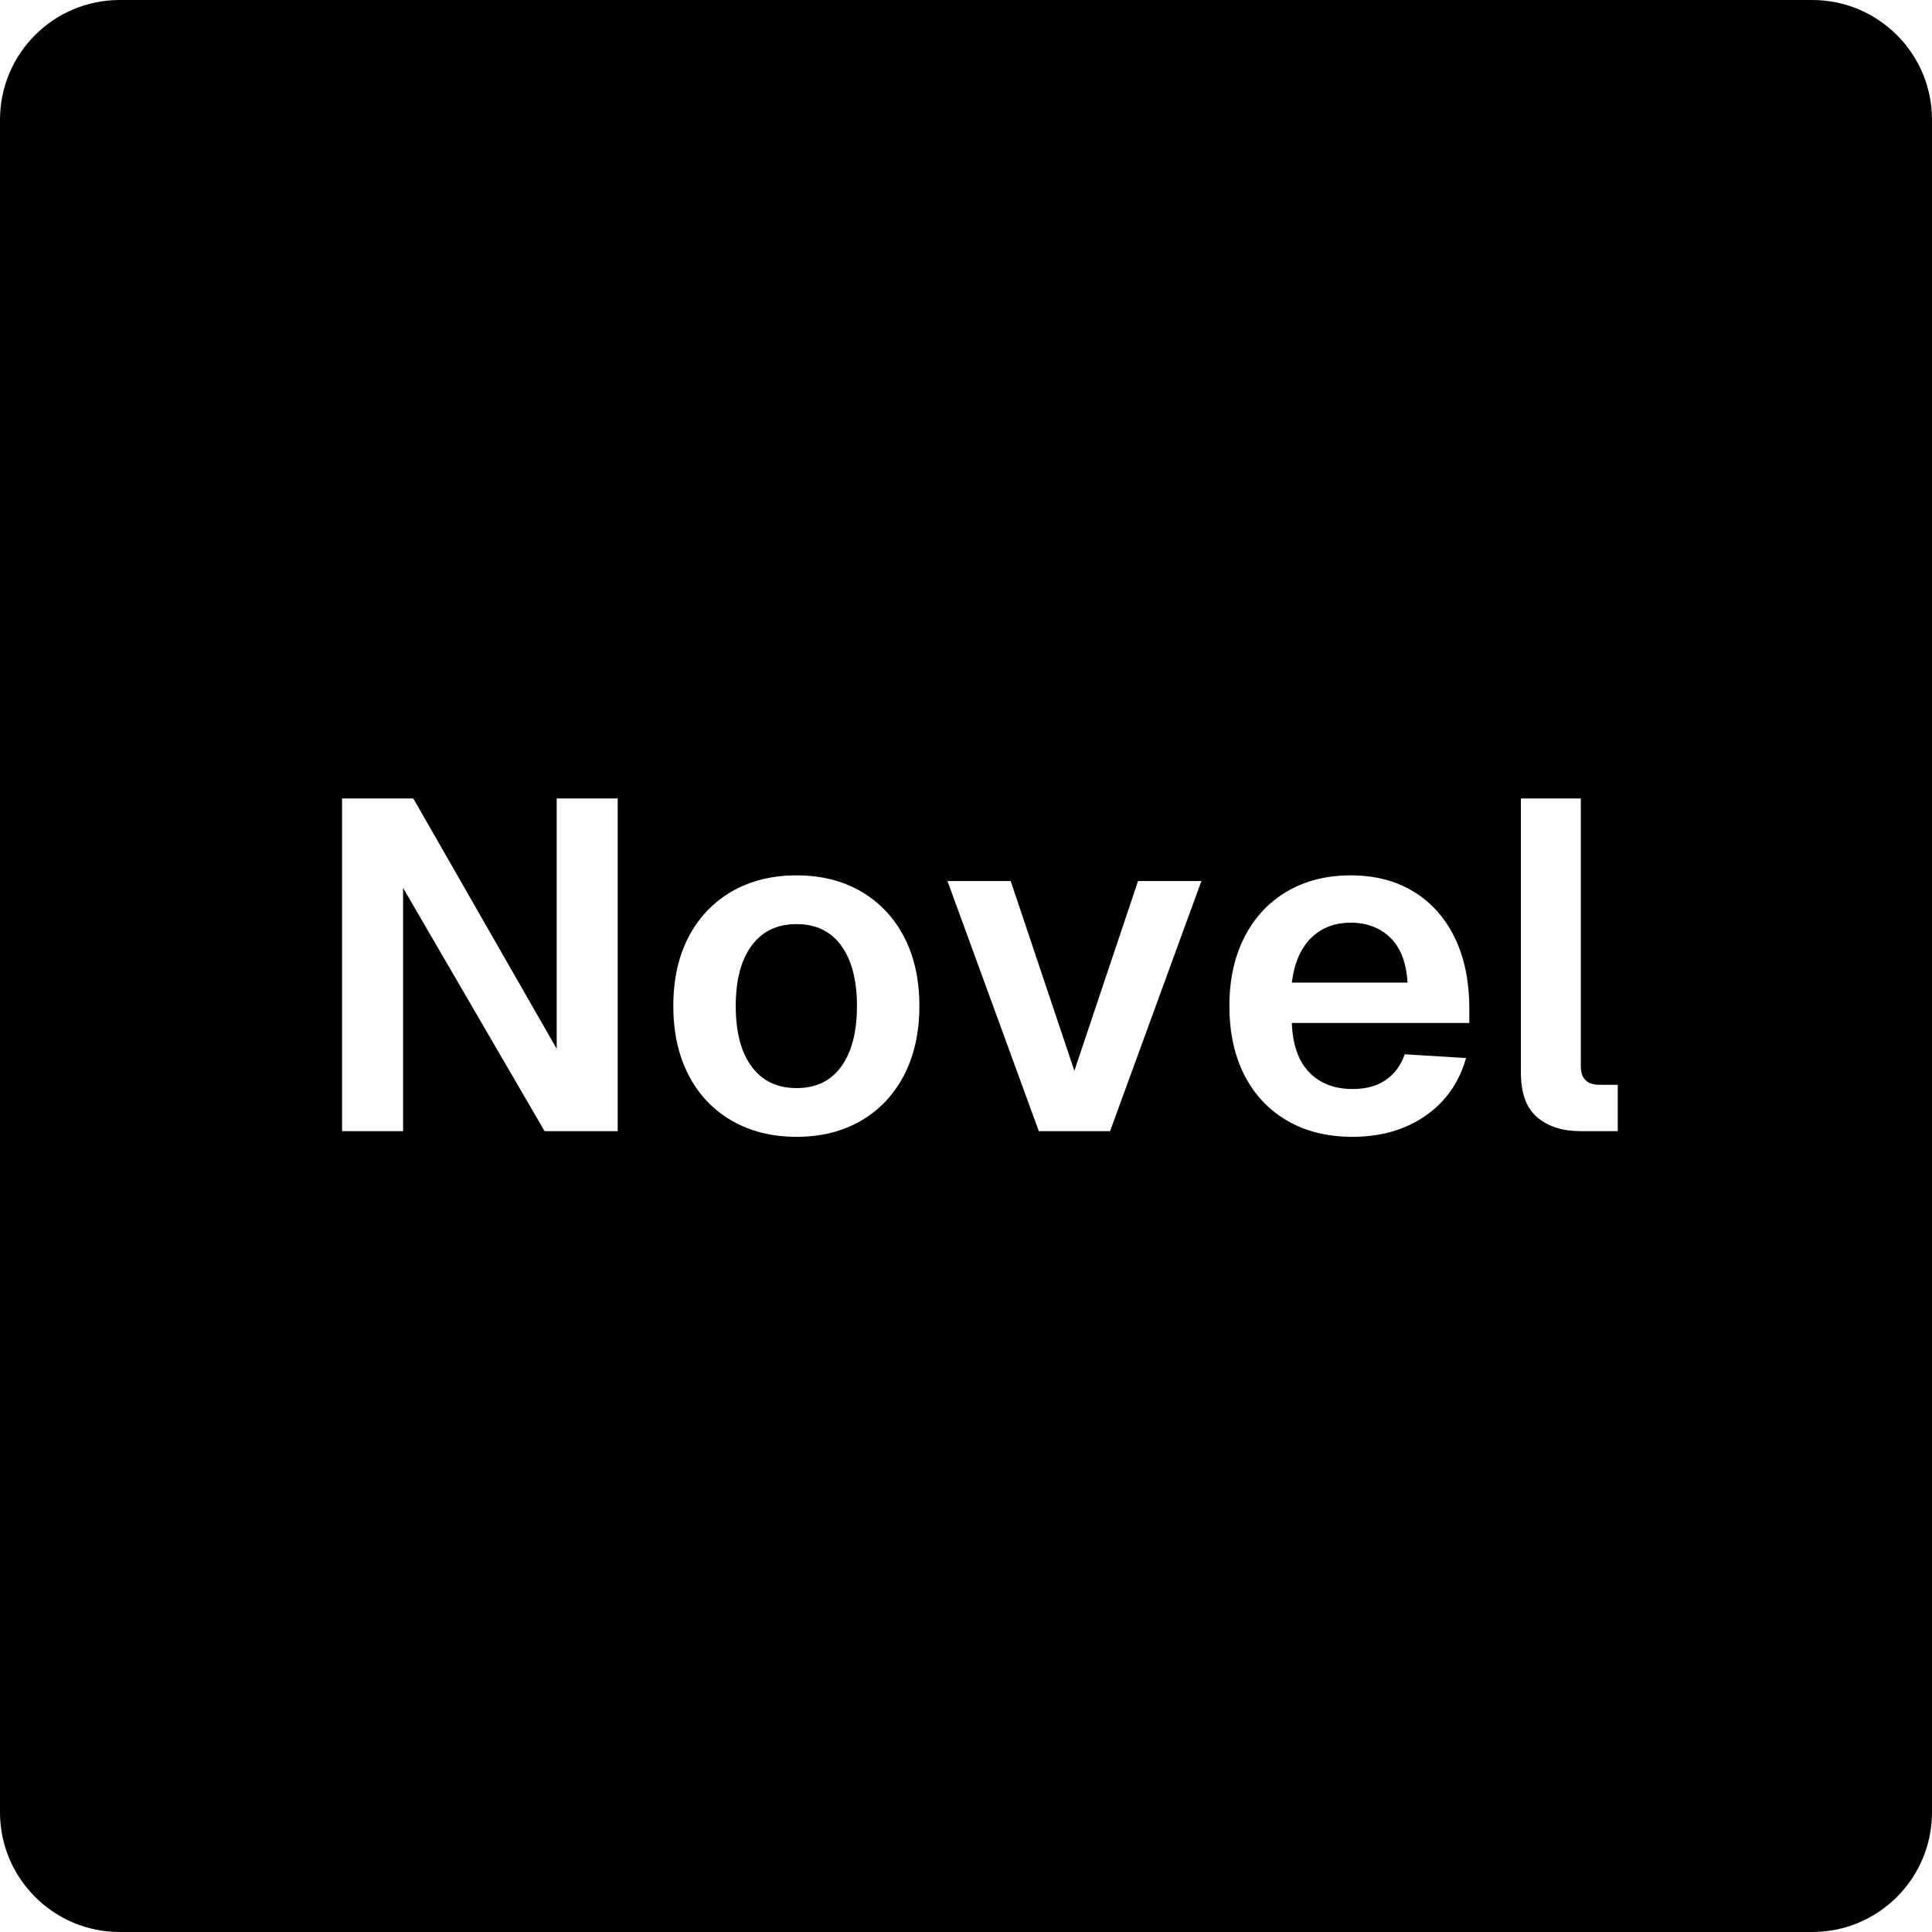 <svg xmlns="http://www.w3.org/2000/svg" xmlns:xlink="http://www.w3.org/1999/xlink" width="256" zoomAndPan="magnify" viewBox="0 0 192 192" height="256" preserveAspectRatio="xMidYMid meet" version="1.0"><defs><g/><clipPath id="c397ffc860"><path d="M 11.902 0 L 180.098 0 C 186.672 0 192 5.328 192 11.902 L 192 180.098 C 192 186.672 186.672 192 180.098 192 L 11.902 192 C 5.328 192 0 186.672 0 180.098 L 0 11.902 C 0 5.328 5.328 0 11.902 0 Z M 11.902 0 " clip-rule="nonzero"/></clipPath><clipPath id="27eb3c6233"><rect x="0" width="133" y="0" height="62"/></clipPath></defs><rect x="-19.2" width="230.4" fill="#ffffff" y="-19.2" height="230.4" fill-opacity="1"/><rect x="-19.2" width="230.4" fill="#ffffff" y="-19.2" height="230.4" fill-opacity="1"/><g clip-path="url(#c397ffc860)"><rect x="-19.2" width="230.4" fill="#000000" y="-19.2" height="230.4" fill-opacity="1"/></g><g transform="matrix(1, 0, 0, 1, 30, 65)"><g clip-path="url(#27eb3c6233)"><g fill="#ffffff" fill-opacity="1"><g transform="translate(0.277, 47.414)"><g><path d="M 3.719 0 L 3.719 -33.062 L 10.797 -33.062 L 25.047 -8.188 L 25.047 -33.062 L 31.109 -33.062 L 31.109 0 L 23.844 0 L 9.781 -24.172 L 9.781 0 Z M 3.719 0 "/></g></g></g><g fill="#ffffff" fill-opacity="1"><g transform="translate(35.101, 47.414)"><g><path d="M 14.062 0.562 C 11.613 0.562 9.461 0.023 7.609 -1.047 C 5.766 -2.117 4.336 -3.629 3.328 -5.578 C 2.316 -7.535 1.812 -9.82 1.812 -12.438 C 1.812 -15.07 2.316 -17.359 3.328 -19.297 C 4.336 -21.234 5.766 -22.738 7.609 -23.812 C 9.461 -24.883 11.613 -25.422 14.062 -25.422 C 16.508 -25.422 18.648 -24.883 20.484 -23.812 C 22.316 -22.738 23.738 -21.234 24.75 -19.297 C 25.758 -17.359 26.266 -15.07 26.266 -12.438 C 26.266 -9.82 25.758 -7.535 24.75 -5.578 C 23.738 -3.629 22.316 -2.117 20.484 -1.047 C 18.648 0.023 16.508 0.562 14.062 0.562 Z M 14.062 -4.281 C 15.988 -4.281 17.469 -4.992 18.5 -6.422 C 19.539 -7.848 20.062 -9.852 20.062 -12.438 C 20.062 -15.008 19.539 -17.008 18.5 -18.438 C 17.469 -19.863 15.988 -20.578 14.062 -20.578 C 12.133 -20.578 10.645 -19.863 9.594 -18.438 C 8.539 -17.008 8.016 -15.008 8.016 -12.438 C 8.016 -9.852 8.539 -7.848 9.594 -6.422 C 10.645 -4.992 12.133 -4.281 14.062 -4.281 Z M 14.062 -4.281 "/></g></g></g><g fill="#ffffff" fill-opacity="1"><g transform="translate(63.175, 47.414)"><g><path d="M 10.062 0 L 0.984 -24.859 L 7.266 -24.859 L 13.594 -6 L 19.922 -24.859 L 26.219 -24.859 L 17.141 0 Z M 10.062 0 "/></g></g></g><g fill="#ffffff" fill-opacity="1"><g transform="translate(90.364, 47.414)"><g><path d="M 14.016 0.562 C 11.535 0.562 9.379 0.023 7.547 -1.047 C 5.711 -2.117 4.297 -3.629 3.297 -5.578 C 2.305 -7.535 1.812 -9.82 1.812 -12.438 C 1.812 -15.039 2.305 -17.316 3.297 -19.266 C 4.297 -21.223 5.703 -22.738 7.516 -23.812 C 9.336 -24.883 11.457 -25.422 13.875 -25.422 C 16.258 -25.422 18.328 -24.891 20.078 -23.828 C 21.836 -22.773 23.207 -21.254 24.188 -19.266 C 25.164 -17.285 25.656 -14.898 25.656 -12.109 L 25.656 -10.75 L 8.016 -10.75 C 8.098 -8.582 8.676 -6.945 9.75 -5.844 C 10.82 -4.738 12.258 -4.188 14.062 -4.188 C 15.395 -4.188 16.492 -4.488 17.359 -5.094 C 18.234 -5.695 18.859 -6.547 19.234 -7.641 L 25.328 -7.266 C 24.648 -4.836 23.305 -2.926 21.297 -1.531 C 19.297 -0.133 16.867 0.562 14.016 0.562 Z M 8.016 -14.766 L 19.516 -14.766 C 19.391 -16.773 18.812 -18.27 17.781 -19.25 C 16.758 -20.227 15.457 -20.719 13.875 -20.719 C 12.258 -20.719 10.938 -20.203 9.906 -19.172 C 8.883 -18.148 8.254 -16.68 8.016 -14.766 Z M 8.016 -14.766 "/></g></g></g><g fill="#ffffff" fill-opacity="1"><g transform="translate(117.878, 47.414)"><g><path d="M 9.219 0 C 7.414 0 5.973 -0.457 4.891 -1.375 C 3.805 -2.289 3.266 -3.785 3.266 -5.859 L 3.266 -33.062 L 9.219 -33.062 L 9.219 -6.469 C 9.219 -5.227 9.836 -4.609 11.078 -4.609 L 12.891 -4.609 L 12.891 0 Z M 9.219 0 "/></g></g></g></g></g></svg>